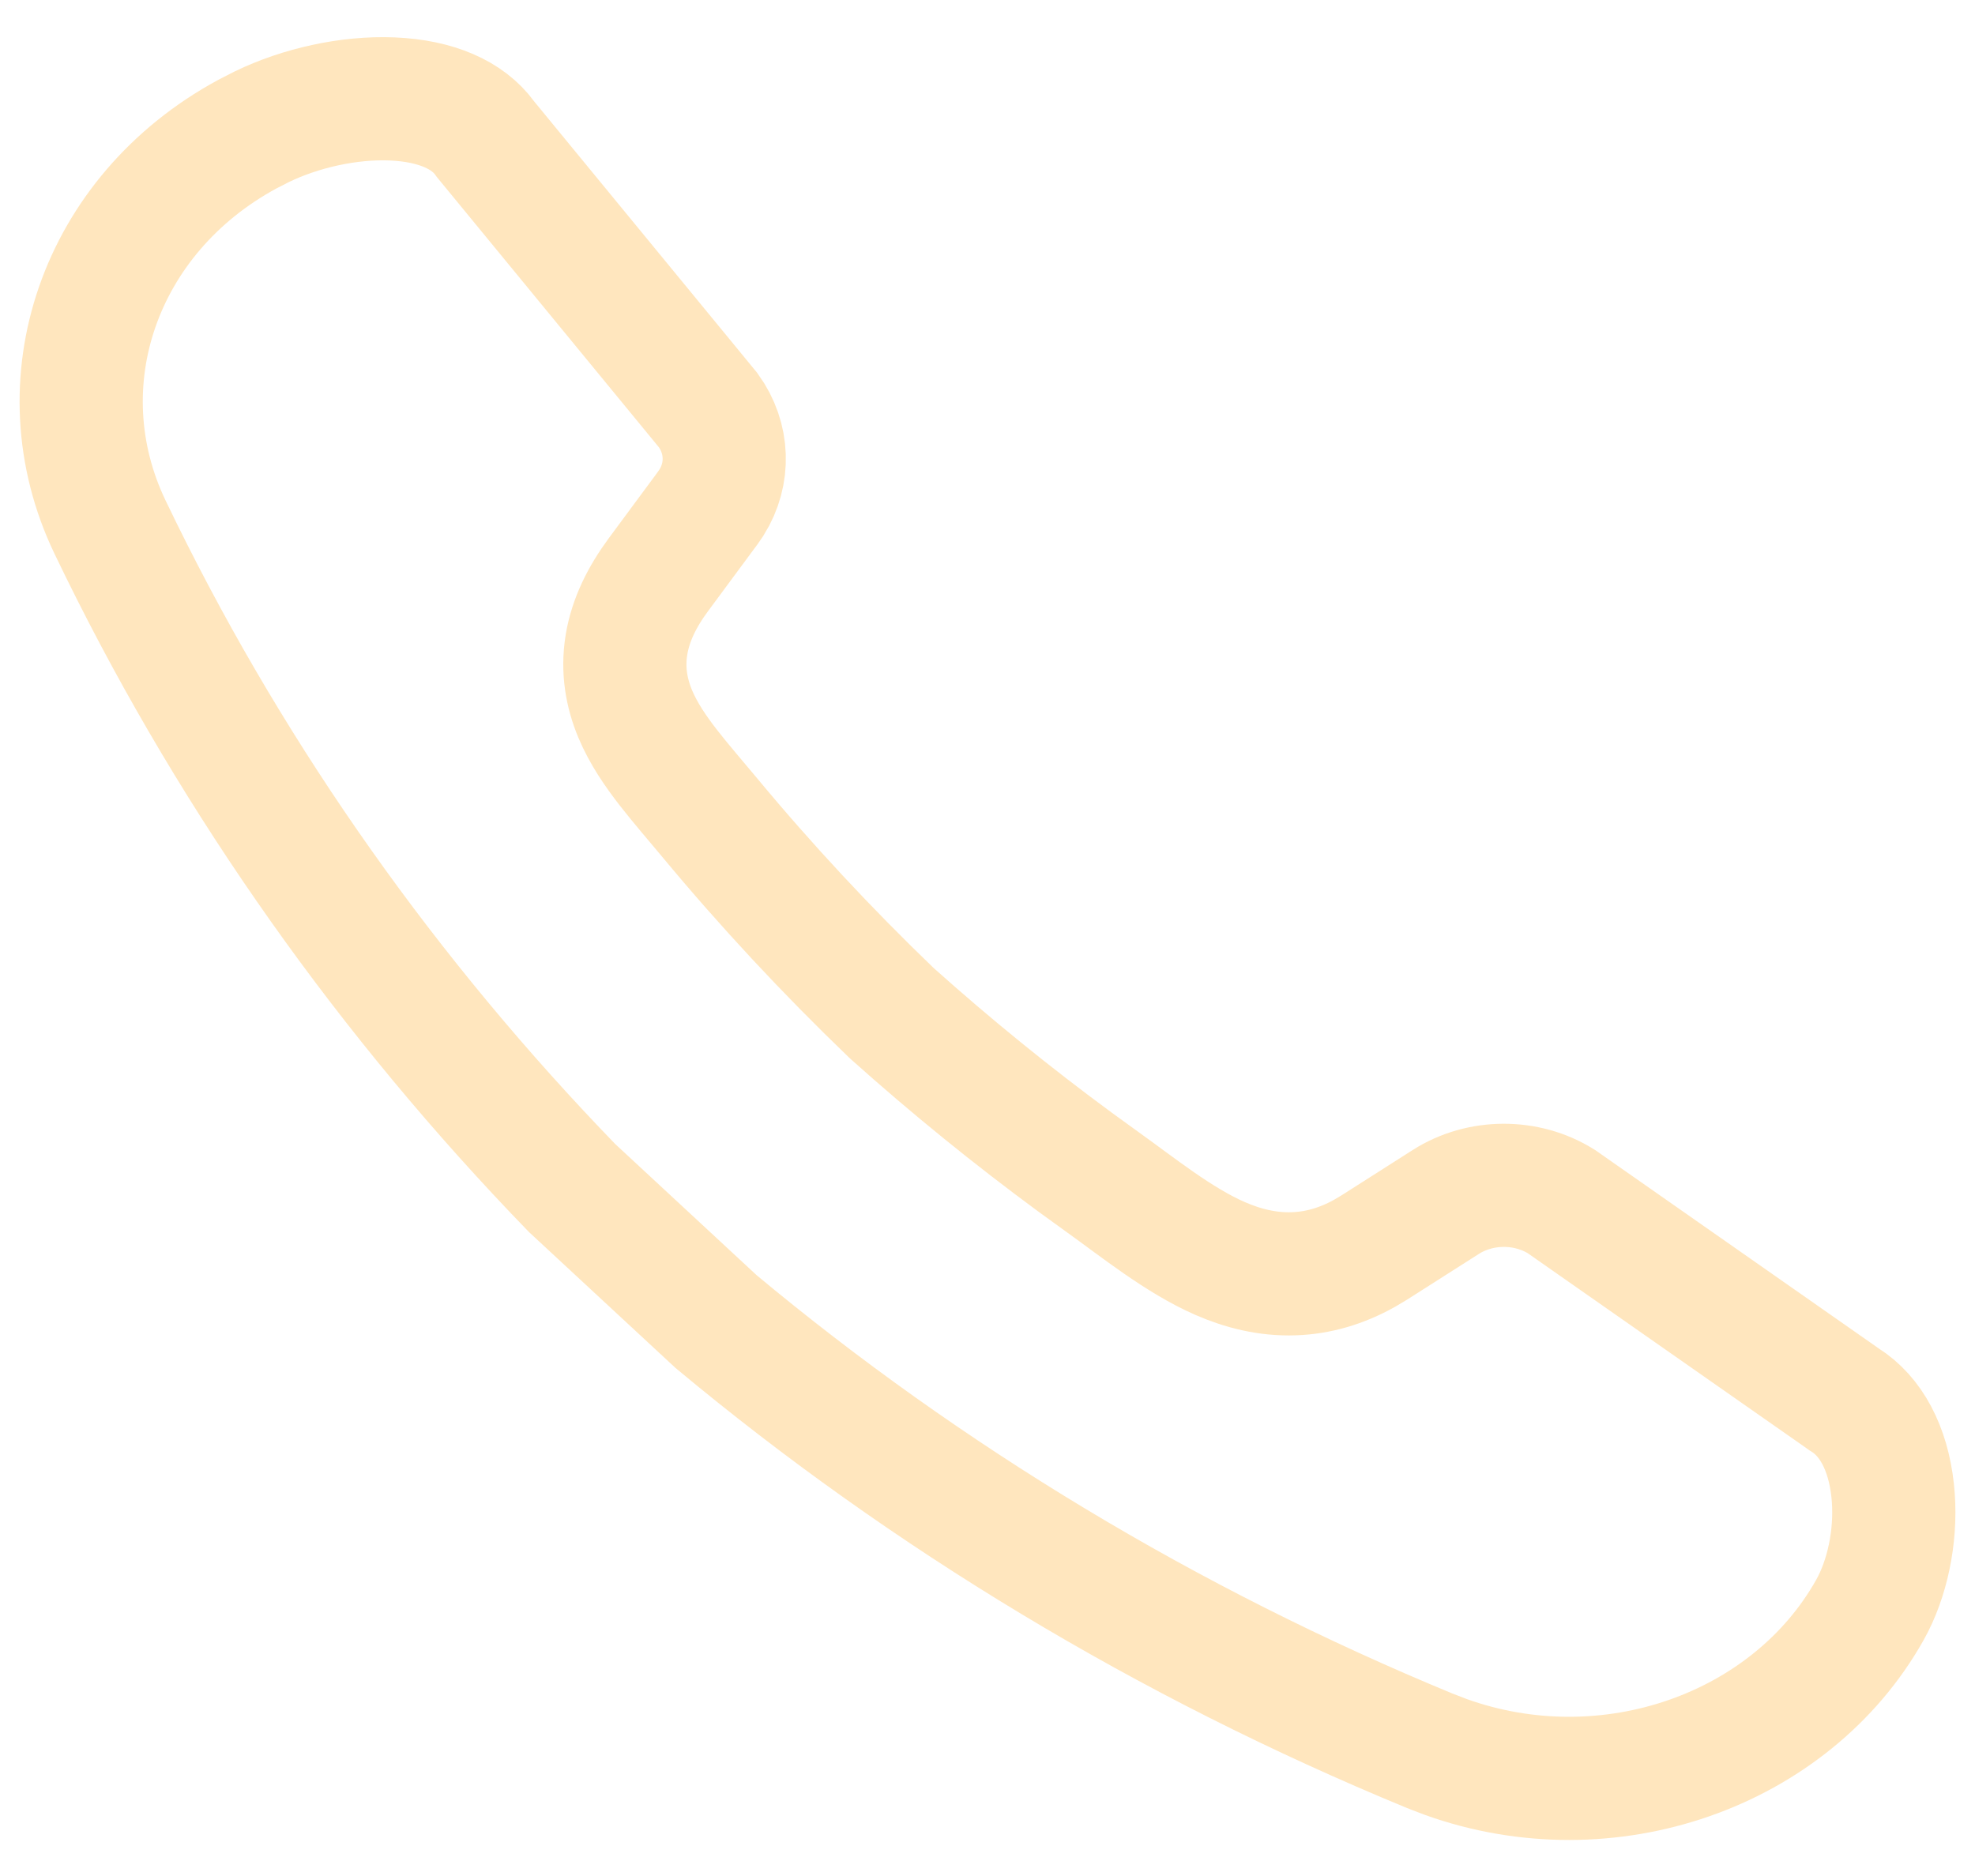 <svg width="40" height="38" viewBox="0 0 40 38" fill="none" xmlns="http://www.w3.org/2000/svg">
<path d="M7.944 2.004C8.837 2.042 9.476 2.331 9.818 2.799L9.833 2.82L9.85 2.841L14.344 8.311C14.753 8.878 14.775 9.596 14.41 10.179L14.331 10.294L13.337 11.638C13.001 12.092 12.77 12.561 12.688 13.06C12.604 13.572 12.689 14.038 12.864 14.459C13.032 14.861 13.284 15.224 13.537 15.55C13.785 15.869 14.095 16.226 14.372 16.559C15.52 17.942 16.75 19.262 18.052 20.514L18.077 20.537C19.258 21.594 20.494 22.599 21.783 23.547L22.338 23.949C23.032 24.445 23.874 25.127 24.711 25.492C25.159 25.687 25.661 25.821 26.209 25.801C26.695 25.784 27.172 25.646 27.636 25.387L27.834 25.269L29.283 24.346C29.982 23.901 30.916 23.898 31.62 24.337L37.327 28.33L37.346 28.344L37.365 28.356C37.89 28.686 38.239 29.331 38.332 30.188C38.419 30.988 38.262 31.841 37.938 32.486L37.871 32.612C36.265 35.468 32.564 36.769 29.277 35.587L28.96 35.465C23.635 33.269 18.766 30.323 14.503 26.77L11.587 24.065C7.878 20.235 4.787 15.883 2.451 11.135L2.227 10.674C0.837 7.773 2 4.349 5.008 2.718L5.305 2.566C6.082 2.19 7.061 1.967 7.944 2.004Z" stroke="#FFE6BE" stroke-width="2.495"/>
</svg>
